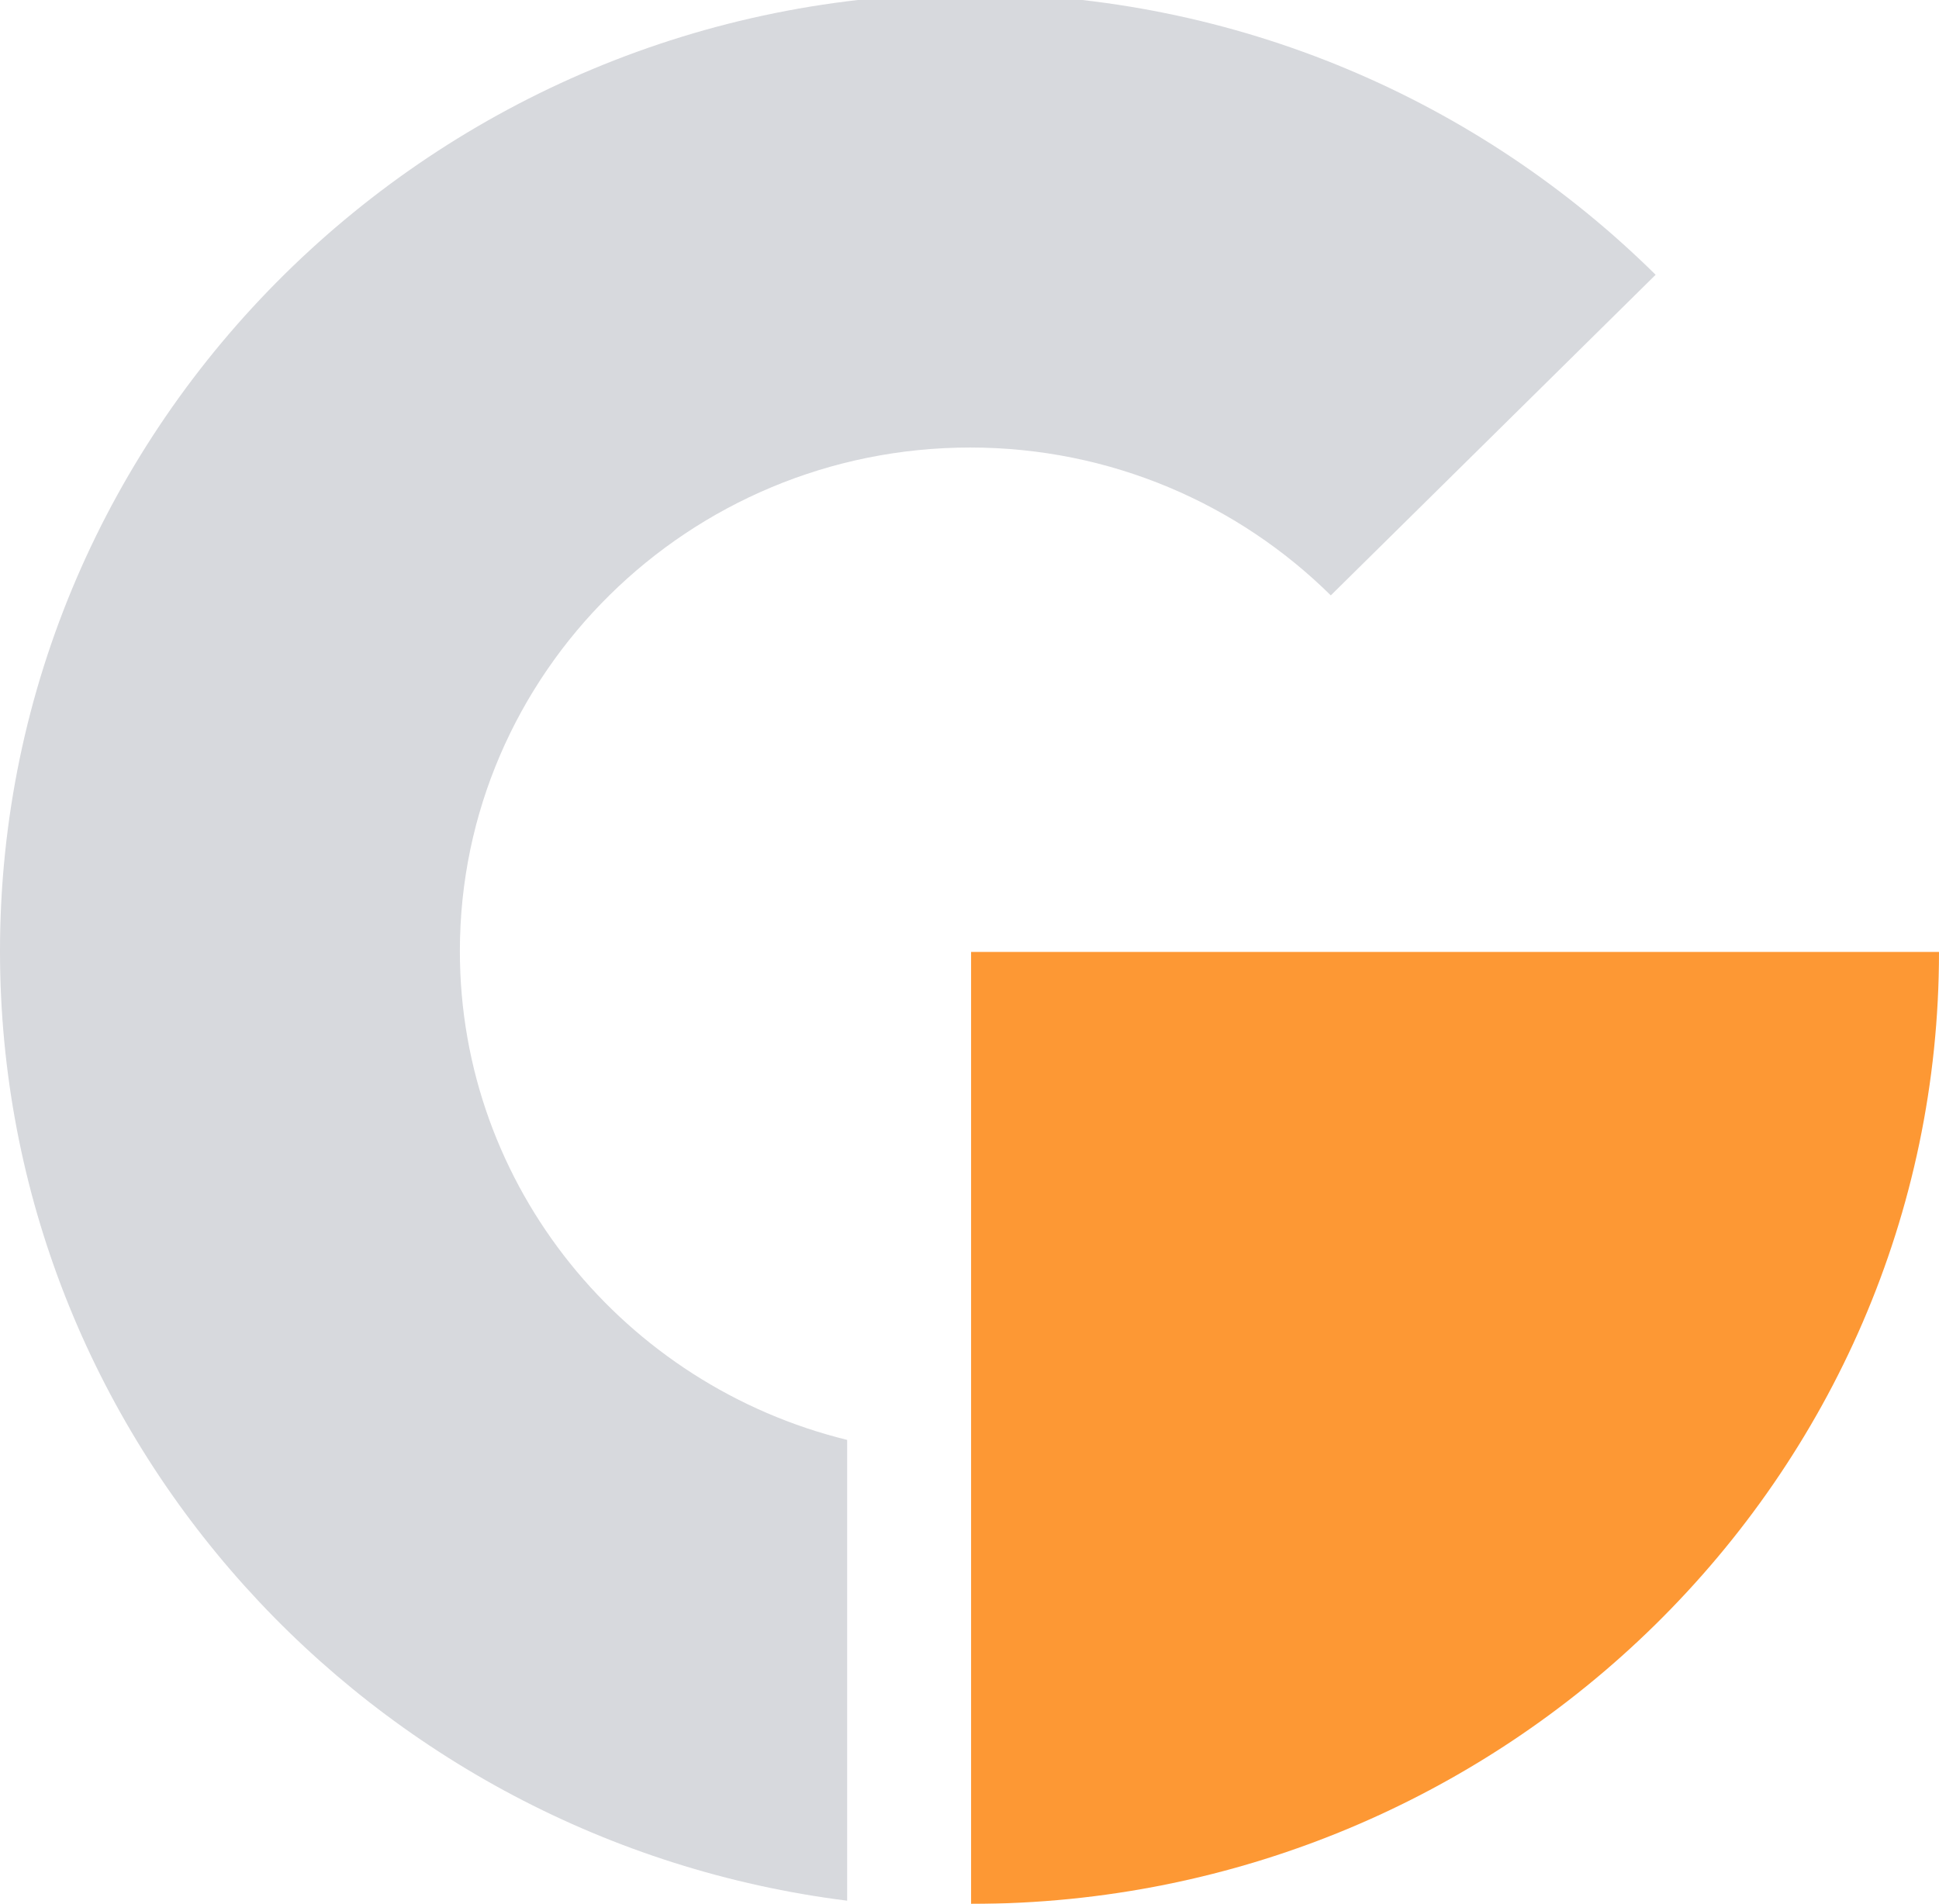 <svg width="609" height="598" viewBox="0 0 609 598" fill="none" xmlns="http://www.w3.org/2000/svg">
<g opacity="0.8">
<path d="M304.694 -2C136.685 -2 0 132.918 0 298.751C0 451.664 116.243 578.199 266.076 597V452.266C196.307 435.158 144.434 372.834 144.434 298.751C144.434 211.527 216.326 140.563 304.694 140.563C348.901 140.563 388.964 158.336 417.977 187.007L520 86.304C464.849 31.805 388.729 -2 304.694 -2Z" fill="#CDCFD4"/>
<path d="M305 598C472.628 598 609 463.868 609 299H305V598Z" fill="#FD7E01"/>
</g>
</svg>
